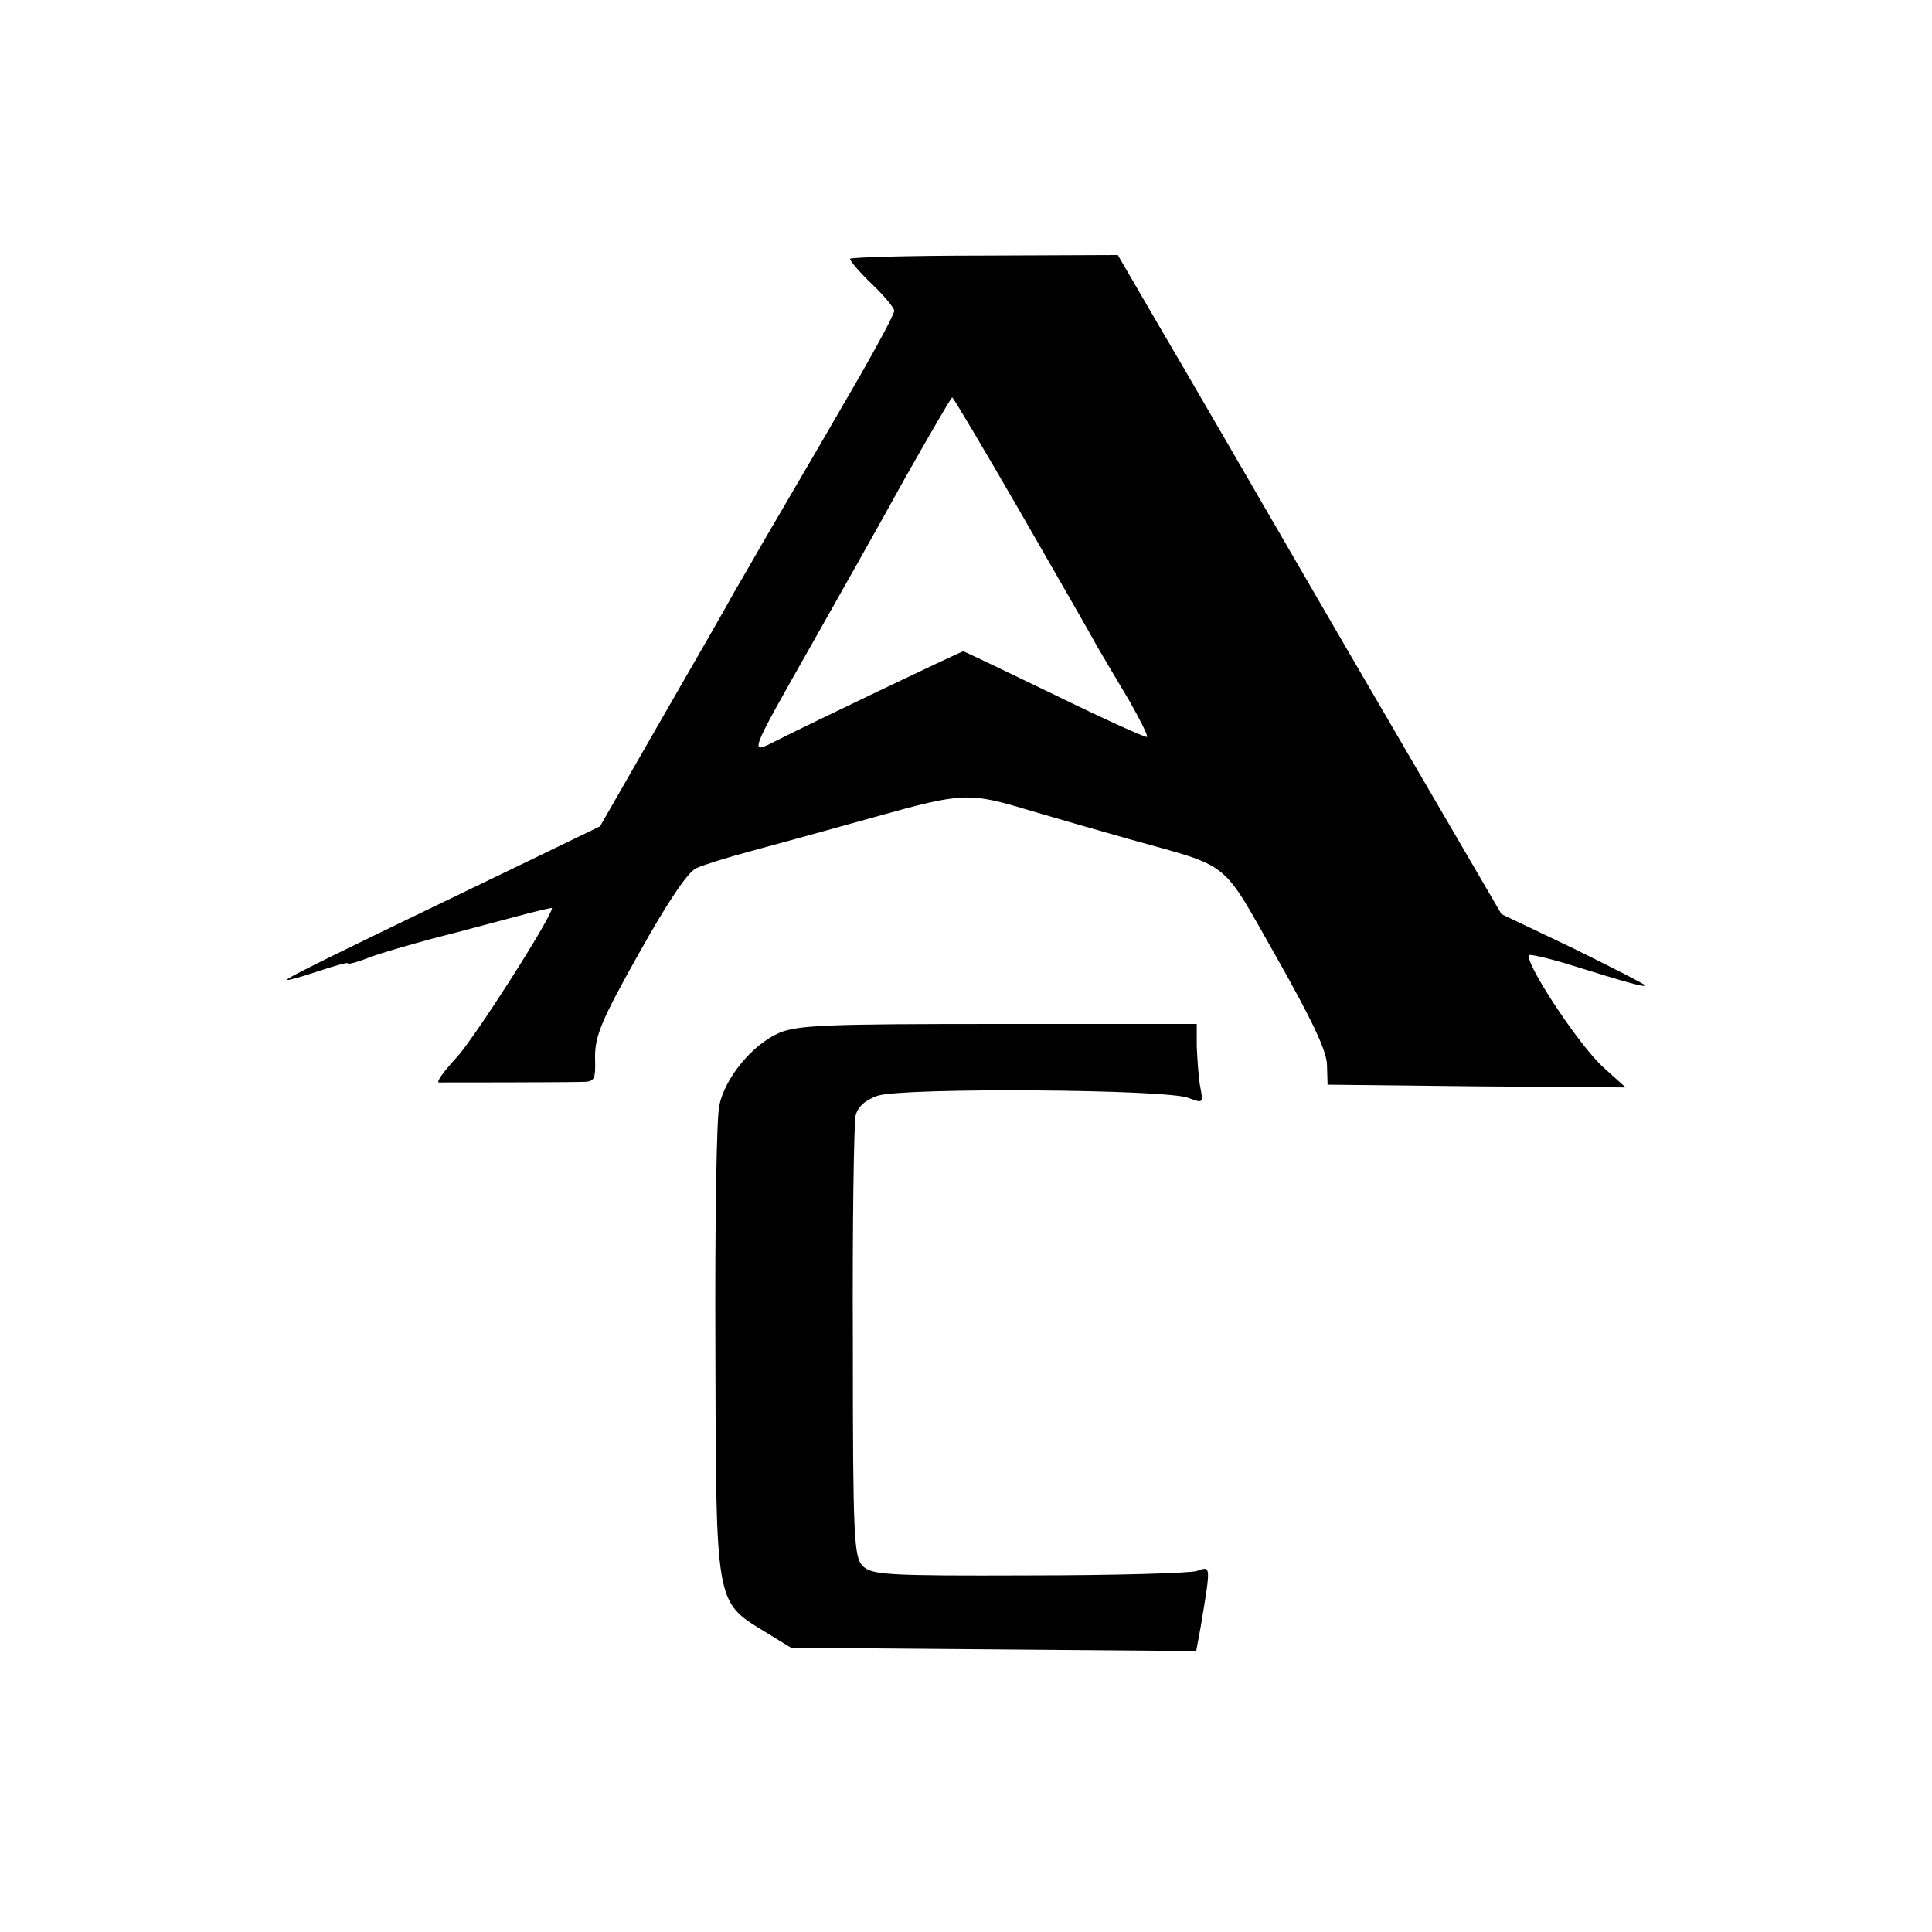 <?xml version="1.0" standalone="no"?>
<!DOCTYPE svg PUBLIC "-//W3C//DTD SVG 20010904//EN"
 "http://www.w3.org/TR/2001/REC-SVG-20010904/DTD/svg10.dtd">
<svg version="1.0" xmlns="http://www.w3.org/2000/svg"
 width="350pt" height="350pt" viewBox="0 0 350 350"
 preserveAspectRatio="xMidYMid meet">
<g transform="translate(0,350) scale(0.1,-0.1)"
fill="#000000" stroke="none">
<path d="M1540 3031 c0 -4 18 -25 40 -46 22 -21 40 -43 40 -48 0 -6 -28 -58
-61 -116 -66 -114 -70 -121 -149 -256 -29 -49 -64 -111 -79 -136 -14 -26 -75
-132 -135 -236 l-109 -190 -126 -61 c-359 -173 -441 -213 -441 -217 0 -2 25 5
55 15 30 10 55 17 55 15 0 -3 17 2 38 10 20 8 73 23 117 35 44 11 110 29 148
39 37 10 67 17 67 16 0 -16 -143 -240 -174 -272 -22 -24 -36 -43 -31 -44 12 0
218 0 257 1 26 0 27 3 26 45 0 38 11 66 79 187 52 93 88 147 104 155 13 6 58
20 99 31 41 11 143 39 225 62 161 45 170 45 283 11 37 -11 117 -34 177 -51
189 -53 165 -34 268 -215 65 -115 91 -170 91 -195 l1 -35 270 -3 270 -2 -41
37 c-47 43 -151 203 -132 203 7 0 36 -7 63 -15 119 -37 145 -44 145 -40 0 2
-59 32 -130 67 l-130 62 -277 475 c-152 262 -308 531 -347 597 l-71 122 -242
-1 c-134 0 -243 -3 -243 -6z m308 -458 c66 -115 129 -224 139 -243 11 -19 37
-63 58 -98 20 -35 35 -65 33 -67 -2 -2 -77 32 -167 76 -89 43 -164 79 -166 79
-4 0 -284 -134 -339 -162 -49 -25 -51 -29 63 172 48 85 125 221 170 303 46 81
84 147 86 147 2 0 57 -93 123 -207z"/>
<path d="M1412 1629 c-49 -21 -99 -82 -109 -132 -5 -22 -8 -220 -7 -442 1
-463 0 -456 88 -510 l49 -30 367 -3 367 -3 8 43 c19 114 19 111 -7 102 -12 -4
-150 -8 -305 -8 -256 -1 -284 1 -300 17 -16 16 -18 50 -18 405 -1 213 2 398 5
411 4 16 17 28 40 36 46 15 524 12 563 -4 27 -10 27 -10 21 22 -3 17 -5 50 -6
72 l0 40 -358 0 c-311 0 -364 -2 -398 -16z"/>
</g>
</svg>
